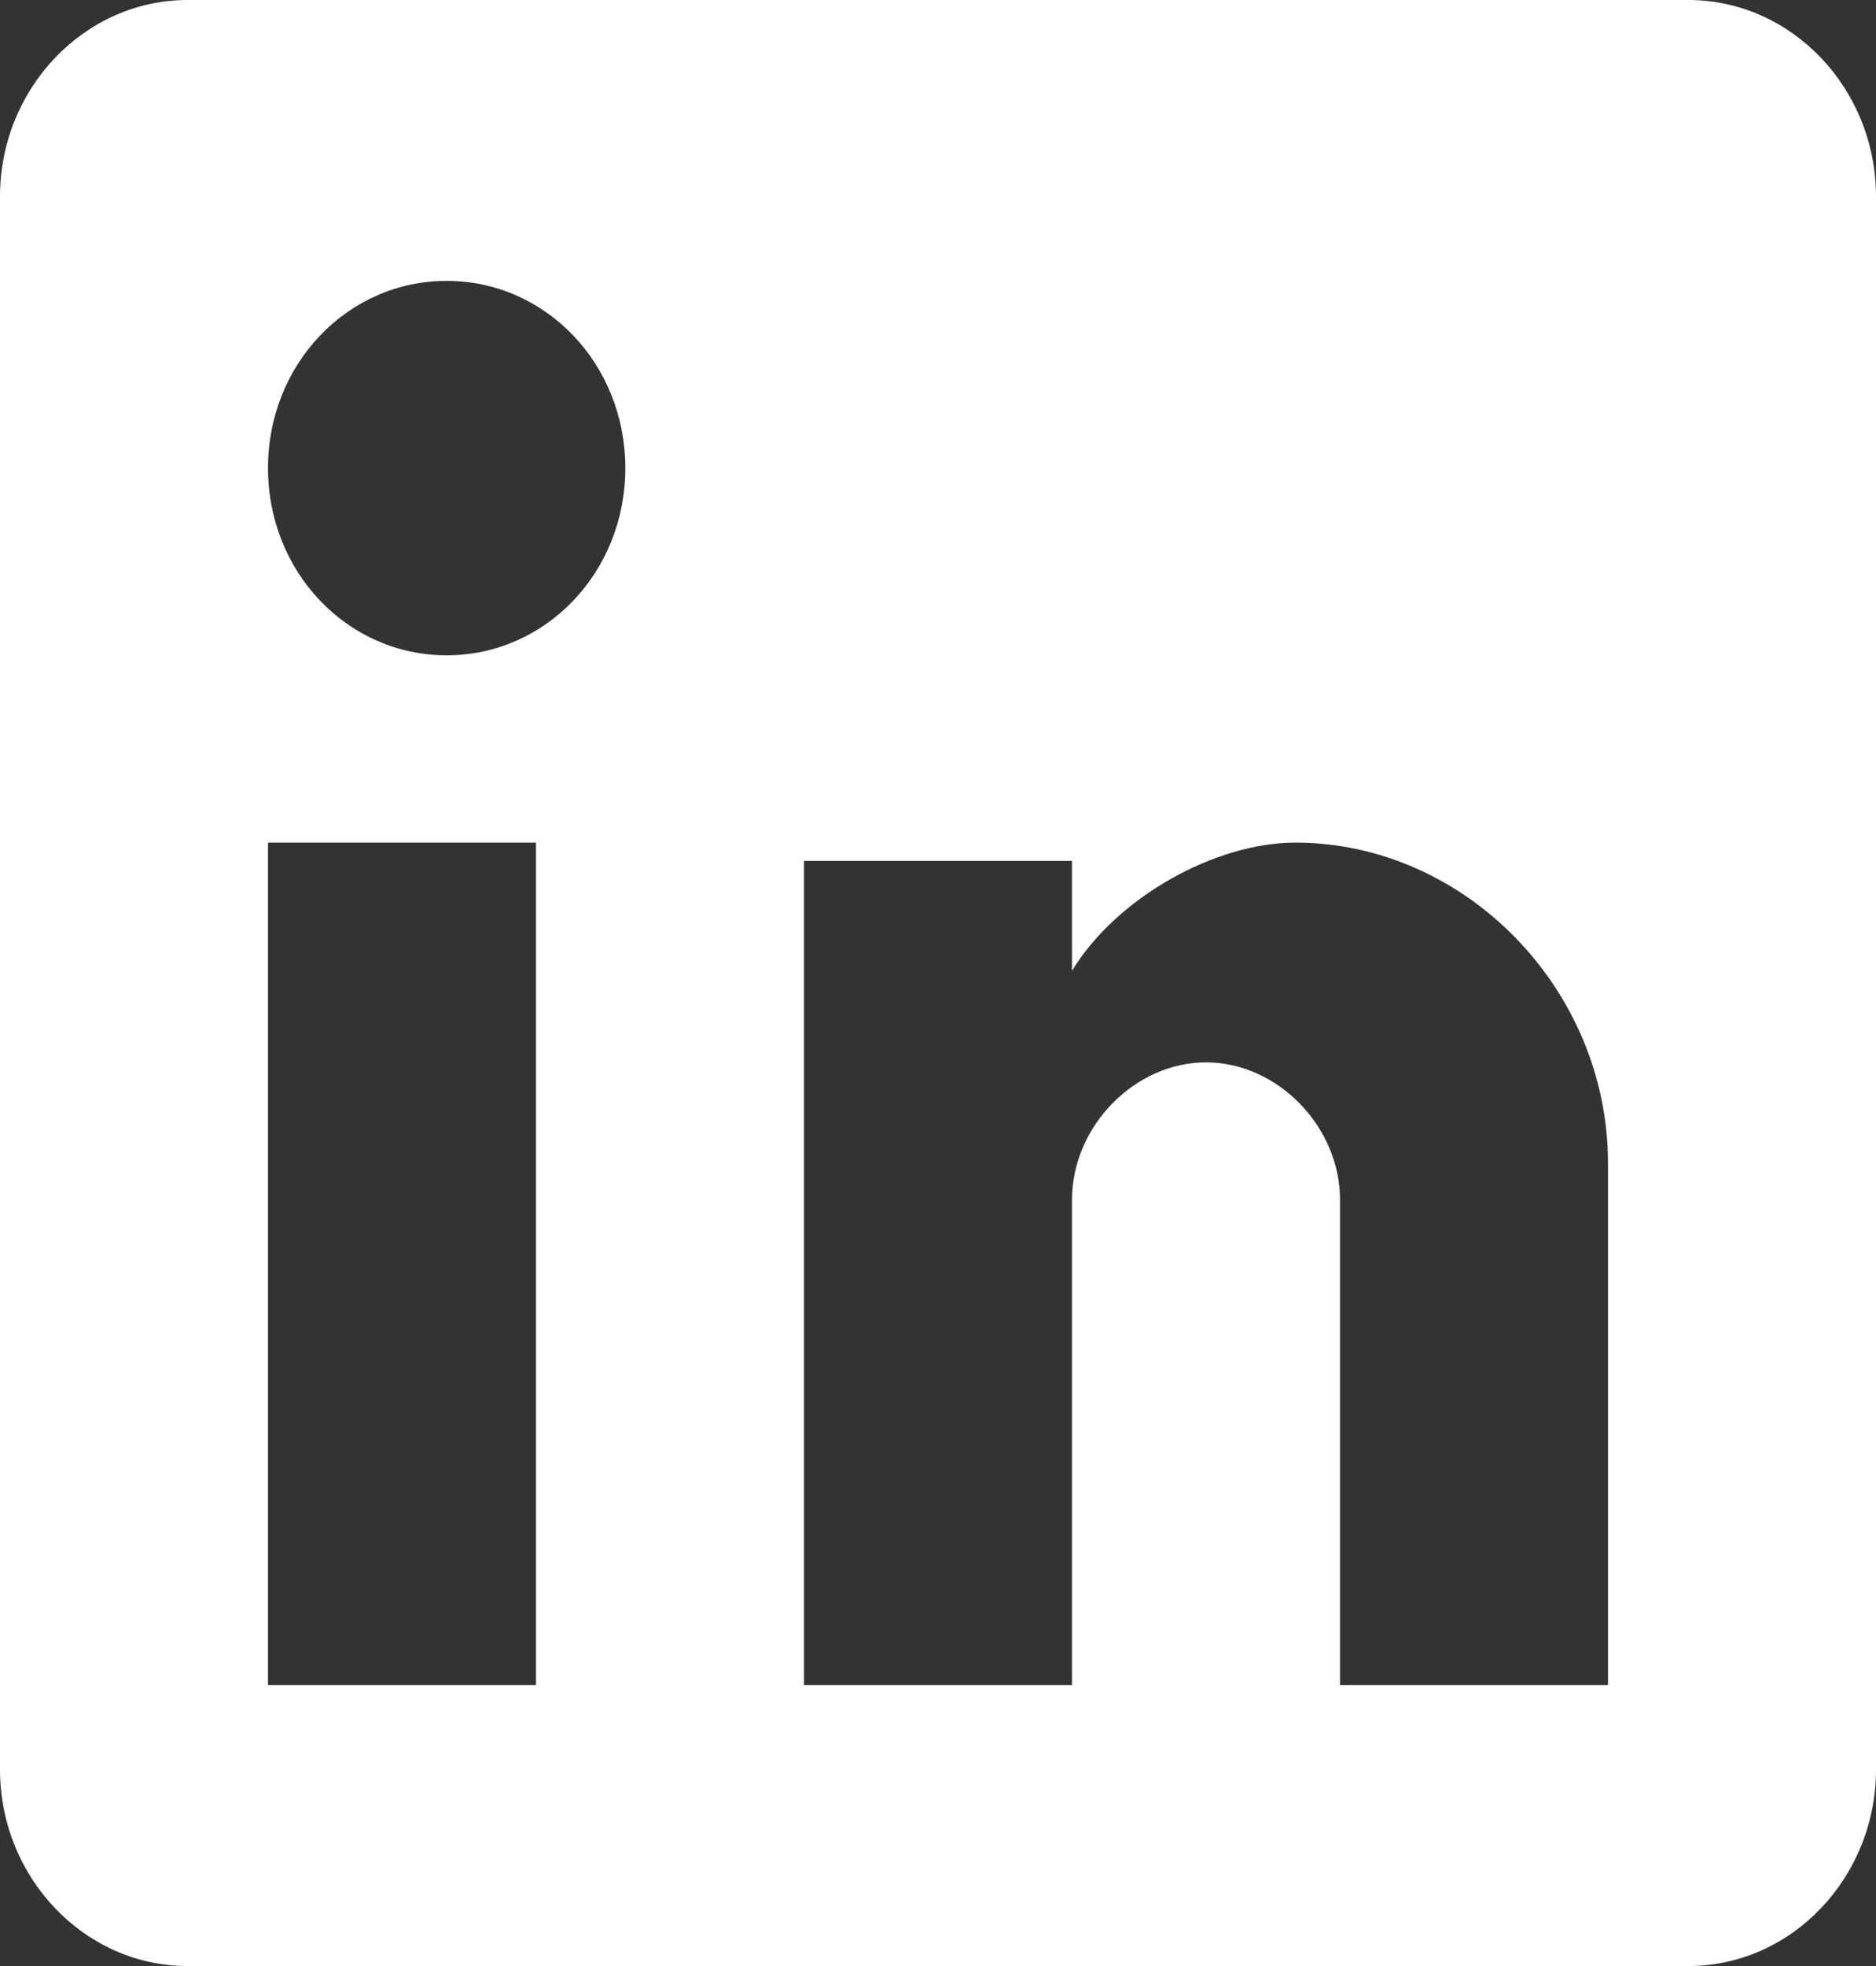 <svg width="21" height="22" viewBox="0 0 21 22" fill="none" xmlns="http://www.w3.org/2000/svg">
<rect x="0" y="0" width="21" height="22" fill="#333333" stroke="none"/>
<path fill-rule="evenodd" clip-rule="evenodd" d="M18 18.857H15V13.425C15 12.606 14.3 11.888 13.5 11.888C12.7 11.888 12 12.606 12 13.425V18.857H9V9.634H12V10.863C12.5 10.043 13.6 9.429 14.5 9.429C16.4 9.429 18 11.068 18 13.015V18.857ZM5 7.333C3.889 7.333 3 6.402 3 5.238C3 4.074 3.889 3.143 5 3.143C6.111 3.143 7 4.074 7 5.238C7 6.402 6.111 7.333 5 7.333ZM3 18.857H6V9.429H3V18.857ZM18.9 0H2.1C0.945 0 0 0.99 0 2.2V19.8C0 21.01 0.945 22 2.1 22H18.9C20.055 22 21 21.01 21 19.8V2.2C21 0.99 20.055 0 18.9 0Z" fill="white"/>
</svg>
